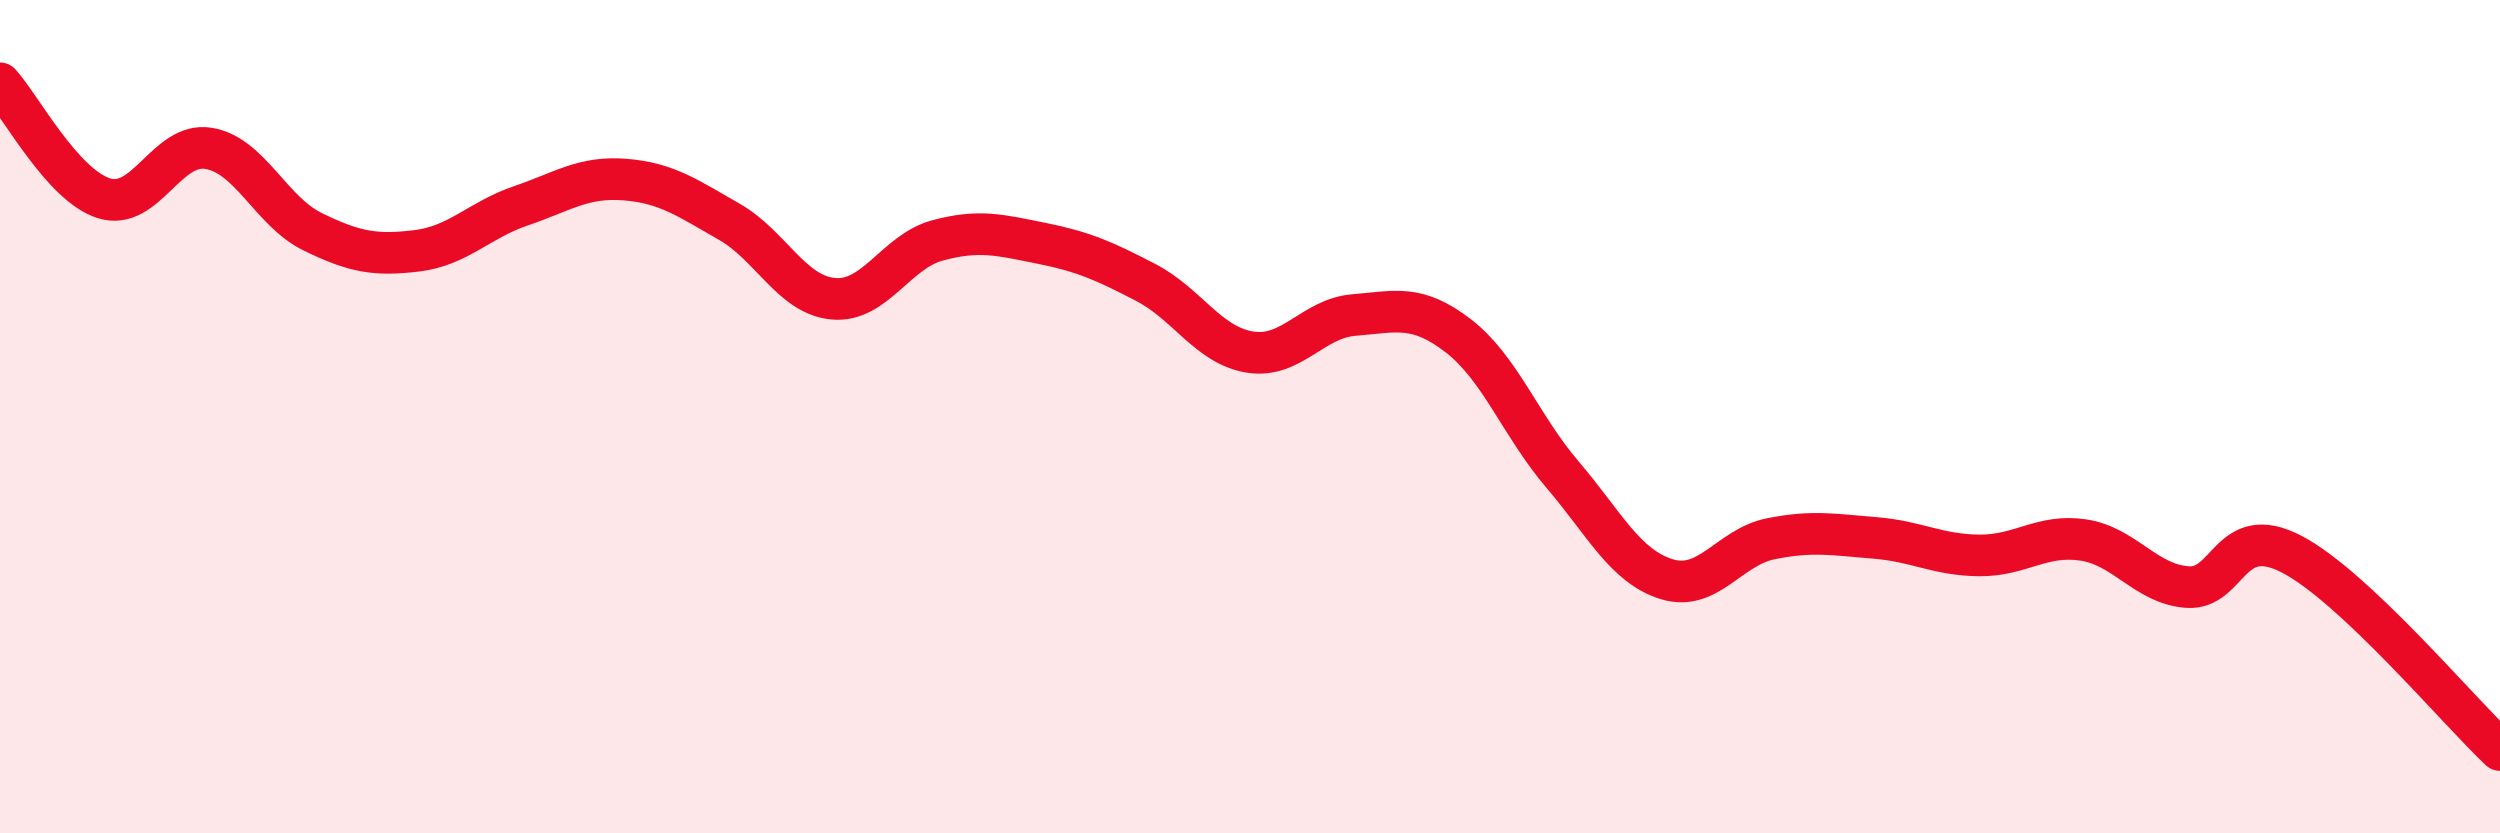 
    <svg width="60" height="20" viewBox="0 0 60 20" xmlns="http://www.w3.org/2000/svg">
      <path
        d="M 0,2 C 0.5,2.55 1.5,4.45 2.5,4.76 C 3.5,5.07 4,3.4 5,3.56 C 6,3.72 6.5,5.07 7.5,5.56 C 8.5,6.05 9,6.14 10,6.02 C 11,5.9 11.5,5.28 12.5,4.94 C 13.5,4.6 14,4.23 15,4.31 C 16,4.39 16.5,4.75 17.5,5.32 C 18.5,5.89 19,7.08 20,7.17 C 21,7.26 21.5,6.04 22.5,5.77 C 23.5,5.5 24,5.64 25,5.84 C 26,6.04 26.5,6.26 27.5,6.78 C 28.5,7.3 29,8.29 30,8.45 C 31,8.61 31.5,7.64 32.5,7.56 C 33.5,7.48 34,7.29 35,8.06 C 36,8.83 36.5,10.22 37.5,11.39 C 38.5,12.56 39,13.59 40,13.9 C 41,14.21 41.5,13.13 42.5,12.93 C 43.5,12.73 44,12.83 45,12.91 C 46,12.99 46.5,13.32 47.5,13.33 C 48.5,13.34 49,12.81 50,12.96 C 51,13.11 51.5,14.02 52.5,14.09 C 53.5,14.16 53.5,12.52 55,13.3 C 56.5,14.08 59,17.06 60,18L60 20L0 20Z"
        fill="#EB0A25"
        opacity="0.1"
        stroke-linecap="round"
        stroke-linejoin="round"
      />
      <path
        d="M 0,2 C 0.5,2.55 1.5,4.45 2.5,4.76 C 3.5,5.07 4,3.4 5,3.56 C 6,3.72 6.5,5.07 7.5,5.56 C 8.5,6.05 9,6.14 10,6.02 C 11,5.9 11.5,5.28 12.5,4.94 C 13.5,4.6 14,4.23 15,4.31 C 16,4.39 16.5,4.75 17.5,5.32 C 18.5,5.89 19,7.08 20,7.17 C 21,7.26 21.5,6.04 22.5,5.77 C 23.5,5.5 24,5.64 25,5.84 C 26,6.04 26.5,6.26 27.5,6.78 C 28.5,7.3 29,8.29 30,8.45 C 31,8.61 31.5,7.64 32.5,7.56 C 33.5,7.48 34,7.29 35,8.06 C 36,8.83 36.5,10.22 37.5,11.39 C 38.5,12.56 39,13.59 40,13.9 C 41,14.21 41.5,13.13 42.5,12.93 C 43.5,12.73 44,12.83 45,12.91 C 46,12.99 46.5,13.32 47.5,13.33 C 48.5,13.34 49,12.81 50,12.96 C 51,13.11 51.5,14.02 52.5,14.09 C 53.5,14.16 53.5,12.52 55,13.3 C 56.5,14.08 59,17.06 60,18"
        stroke="#EB0A25"
        stroke-width="1"
        fill="none"
        stroke-linecap="round"
        stroke-linejoin="round"
      />
    </svg>
  